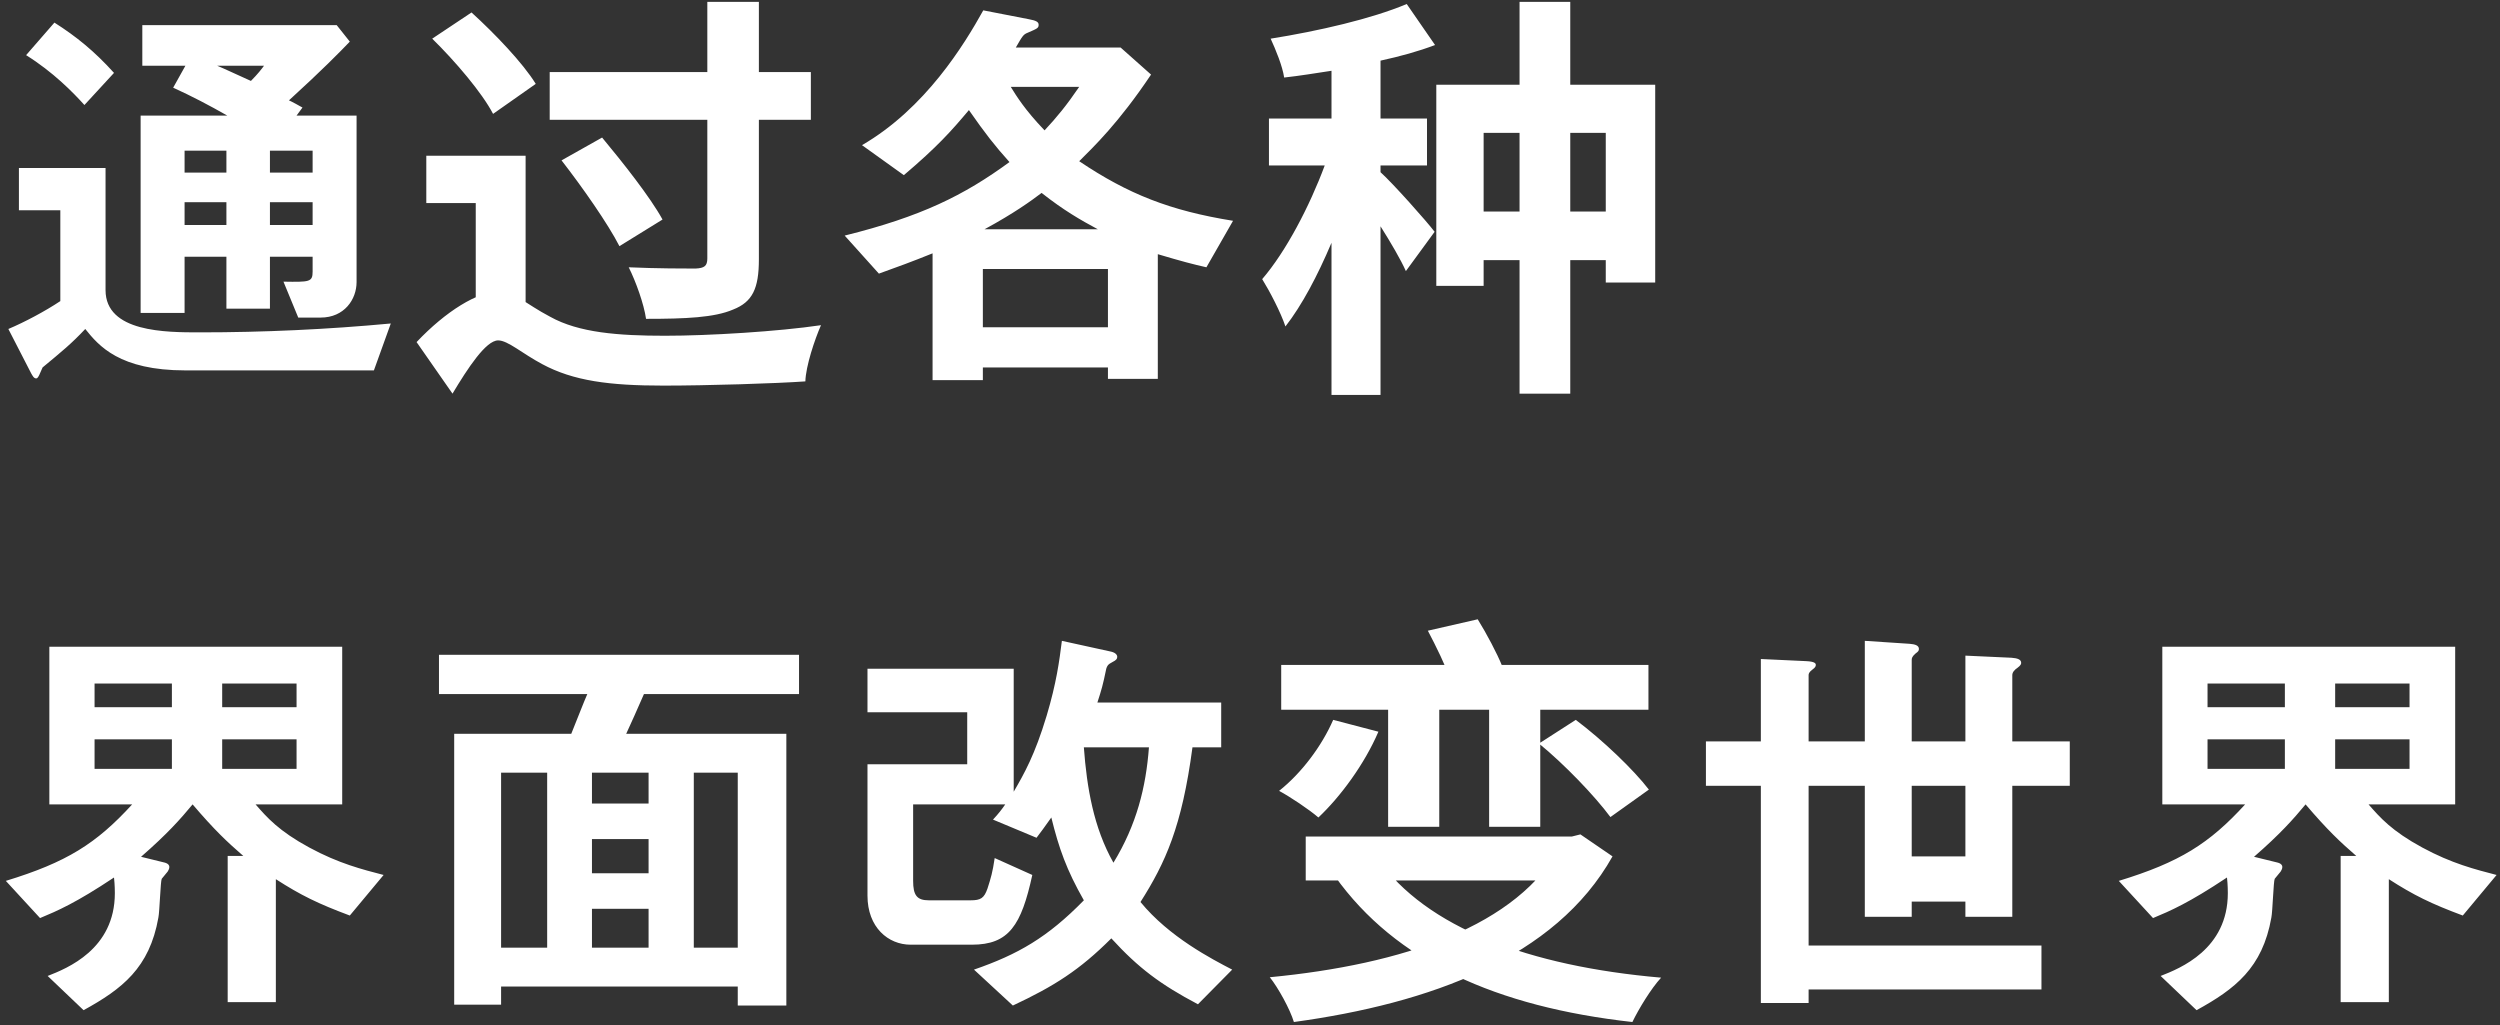 <svg width="356" height="146" viewBox="0 0 356 146" fill="none" xmlns="http://www.w3.org/2000/svg">
<rect x="0" y="0" width="356" height="146" fill="#333333" stroke="none"/>
<path d="M50.776 40.168C50.776 42.635 49.031 45.223 45.661 45.223H42.471L40.365 40.108C44.096 40.168 44.517 40.168 44.517 38.664V36.557H38.439V43.959H32.241V36.557H26.284V44.561H20.025V16.458H32.361C29.834 15.014 27.306 13.69 24.659 12.486L26.404 9.357H20.266V3.58H47.947L49.813 5.927C48.429 7.371 45.901 9.959 41.147 14.292C41.448 14.412 42.772 15.134 43.073 15.315L42.23 16.458H50.776V40.168ZM44.517 24.582V21.453H38.439V24.582H44.517ZM44.517 32.044V28.794H38.439V32.044H44.517ZM32.241 24.582V21.453H26.284V24.582H32.241ZM32.241 32.044V28.794H26.284V32.044H32.241ZM37.597 9.357H30.917C31.699 9.658 35.009 11.223 35.731 11.524C36.694 10.561 37.296 9.778 37.597 9.357ZM16.234 10.38L12.021 14.954C10.397 13.148 7.568 10.26 3.717 7.853L7.749 3.219C10.878 5.205 13.466 7.311 16.234 10.38ZM55.65 46.065L53.243 52.745H26.404C17.016 52.745 14.067 49.255 12.142 46.848C10.156 48.954 8.892 49.977 6.064 52.324C5.703 53.106 5.462 53.889 5.161 53.889C4.8 53.889 4.62 53.467 4.439 53.166L1.189 46.848C3.476 45.885 6.425 44.32 8.591 42.876V29.938H2.694V23.92H15.03V41.311C15.03 47.329 23.636 47.329 28.45 47.329C37.537 47.329 46.623 46.908 55.65 46.065ZM61.547 5.506L67.144 1.775C70.454 4.784 74.486 8.996 76.291 11.945L70.213 16.217C68.648 13.209 64.857 8.755 61.547 5.506ZM74.847 22.175V45.343H67.746V28.915H60.705V22.175H74.847ZM71.116 41.492C73.222 41.492 74.787 43.237 78.337 45.103C82.429 47.389 88.086 47.811 94.705 47.811C100.964 47.811 110.833 47.209 116.911 46.306C116.008 48.352 114.744 52.143 114.684 54.31C110.412 54.611 100.663 54.911 94.465 54.911C86.822 54.911 81.647 54.25 77.194 51.843C74.365 50.338 72.319 48.472 70.935 48.472C69.19 48.472 66.602 52.444 64.436 56.055L59.321 48.713C63.473 44.32 68.047 41.492 71.116 41.492ZM78.277 10.26H115.467V17.06H78.277V10.26ZM100.723 0.27H108.065V36.919C108.065 41.071 107.162 42.996 104.394 44.08C101.746 45.223 97.654 45.404 91.997 45.404C91.697 43.297 90.553 40.108 89.53 38.062C93.442 38.242 97.774 38.242 99.038 38.242C100.302 38.182 100.723 37.881 100.723 36.798V0.27ZM79.962 22.837L85.739 19.587C88.688 23.138 92.599 28.072 94.344 31.262L88.206 35.053C86.581 31.863 82.91 26.628 79.962 22.837ZM175.584 31.442L171.793 38.062C169.927 37.641 168.302 37.219 164.872 36.196V53.949H157.771V52.324H139.959V54.129H132.798V36.076C129.668 37.34 127.984 37.941 125.155 38.965L120.281 33.548C131.173 30.84 137.251 27.832 143.75 23.078C141.644 20.731 140.32 19.046 137.973 15.676C135.446 18.685 133.46 20.911 128.706 24.943L122.748 20.671C131.775 15.435 137.311 6.348 140.019 1.474L146.518 2.738C147.481 2.918 147.902 3.099 147.902 3.52C147.902 4.001 147.722 4.061 146.338 4.663C145.736 4.904 145.616 5.085 144.653 6.769H159.577L163.91 10.621C159.276 17.541 155.725 20.911 153.679 22.957C160.66 27.651 166.618 29.998 175.584 31.442ZM157.771 46.607V38.303H139.959V46.607H157.771ZM153.679 12.366H143.931C144.713 13.63 145.916 15.616 148.745 18.564C150.49 16.699 151.874 15.014 153.679 12.366ZM156.327 32.646C153.86 31.322 151.453 29.938 148.324 27.471C146.819 28.614 144.412 30.359 140.2 32.646H156.327ZM200.317 0.571L204.349 6.408C202.002 7.311 199.354 8.033 196.586 8.635V16.879H203.205V23.559H196.586V24.522C198.331 26.087 203.205 31.563 204.289 33.007L200.197 38.603C199.474 36.979 198.03 34.511 196.586 32.225V56.235H189.605V34.572C187.619 39.265 185.393 43.478 183.046 46.487C182.384 44.501 180.819 41.492 179.736 39.747C183.106 35.835 186.476 29.396 188.643 23.559H180.699V16.879H189.605V10.079C187.258 10.44 185.032 10.801 182.865 11.042C182.625 9.417 181.662 7.07 180.94 5.506C187.74 4.423 195.322 2.677 200.317 0.571ZM223.606 30.118H228.661V18.925H223.606V30.118ZM211.269 30.118H216.384V18.925H211.269V30.118ZM223.606 12.065H235.701V40.228H228.661V37.039H223.606V56.055H216.384V37.039H211.269V40.71H204.529V12.065H216.384V0.27H223.606V12.065ZM54.627 124.595L49.813 130.372C45.3 128.687 42.832 127.483 39.282 125.196V142.708H32.422V121.887H34.648C32.361 119.901 30.556 118.216 27.427 114.545C25.682 116.651 23.816 118.757 20.085 122.007L23.515 122.849C23.936 122.97 24.117 123.21 24.117 123.451C24.117 123.752 23.936 123.993 23.876 124.113C23.756 124.294 23.154 124.956 23.034 125.136C22.853 125.437 22.733 129.83 22.552 130.672C21.289 137.834 17.377 140.842 11.901 143.851L6.786 138.977C9.554 137.894 16.354 135.186 16.354 127.182C16.354 127.062 16.354 125.979 16.234 124.956C10.818 128.566 8.17 129.71 5.703 130.733L0.828 125.437C9.494 122.789 13.706 120.141 18.821 114.545H7.027V92.099H48.73V114.545H36.393C38.018 116.41 39.703 118.336 44.036 120.683C48.248 122.97 51.618 123.812 54.627 124.595ZM42.23 100.704V97.334H31.639V100.704H42.23ZM42.23 109.49V105.278H31.639V109.49H42.23ZM24.478 100.704V97.334H13.466V100.704H24.478ZM24.478 109.49V105.278H13.466V109.49H24.478ZM113.782 98.838H91.697C90.794 100.945 89.771 103.171 89.169 104.495H111.976V143.189H105.056V140.481H71.356V143.069H64.677V104.495H81.346C82.61 101.366 83.031 100.223 83.633 98.838H62.51V93.242H113.782V98.838ZM105.056 134.945V110.032H98.797V134.945H105.056ZM92.358 114.425V110.032H84.295V114.425H92.358ZM92.358 124.354V119.479H84.295V124.354H92.358ZM92.358 134.945V129.409H84.295V134.945H92.358ZM77.916 134.945V110.032H71.356V134.945H77.916ZM175.464 138.074L170.589 143.009C165.233 140.181 162.104 137.834 158.253 133.621C153.74 138.134 150.129 140.421 144.231 143.189L138.695 138.074C144.954 135.908 149.166 133.501 154.341 128.205C151.874 123.872 150.791 120.803 149.708 116.41C148.985 117.433 147.902 118.938 147.601 119.299L141.403 116.711C142.185 115.869 142.607 115.327 143.148 114.545H130.03V125.437C130.03 127.483 130.571 128.205 132.256 128.205H138.214C139.658 128.205 140.139 127.904 140.621 126.52C141.102 125.016 141.343 124.233 141.644 122.187L147 124.595C145.435 131.756 143.69 134.524 138.394 134.524H129.668C126.479 134.524 123.53 132.057 123.53 127.543V108.828H137.732V101.426H123.53V95.228H144.352V112.74C145.856 110.152 147.361 107.504 149.046 101.908C150.43 97.274 150.851 94.145 151.212 91.256L158.072 92.761C158.734 92.881 159.095 93.182 159.095 93.543C159.095 93.844 158.915 94.024 158.433 94.265C157.711 94.626 157.651 94.867 157.531 95.228C157.049 97.575 156.869 98.177 156.267 100.042H173.899V106.421H169.807C168.302 117.734 165.956 122.849 162.405 128.446C166.497 133.441 172.575 136.57 175.464 138.074ZM163.609 106.421H154.341C154.763 112.138 155.725 117.855 158.554 122.849C161.863 117.433 163.187 112.078 163.609 106.421ZM197.669 98.899H204.951V117.734H197.669V98.899ZM182.444 94.686H234.739V101.065H182.444V94.686ZM189.846 102.509L196.285 104.194C194.299 108.828 190.869 113.462 187.74 116.41C186.416 115.267 183.708 113.462 182.143 112.619C185.333 110.092 188.221 106.24 189.846 102.509ZM219.153 105.879L224.388 102.509C228.239 105.398 232.632 109.61 234.799 112.439L229.323 116.35C227.096 113.341 222.763 108.828 219.153 105.879ZM203.326 89.812L210.427 88.187C211.691 90.233 213.195 93.061 213.917 94.867L206.515 96.732C205.913 94.927 204.469 91.978 203.326 89.812ZM212.052 98.237H219.333V117.734H212.052V98.237ZM196.165 122.248C203.085 132.117 217.768 137.593 236.544 139.218C235.1 140.782 233.354 143.671 232.452 145.536C213.075 143.37 198.752 136.931 190.087 124.775L196.165 122.248ZM185.935 119.118H223.666V125.377H185.935V119.118ZM222.402 119.118H223.846L225.05 118.817L229.623 121.947C221.499 136.45 203.567 142.889 184.25 145.536C183.708 143.731 182.023 140.662 180.819 139.158C199.655 137.352 216.204 131.936 222.402 120.202V119.118ZM294.736 111.897H286.551V130.552H279.872V128.386H272.229V130.552H265.549V111.897H257.546V134.644H290.704V140.903H257.546V142.828H250.746V111.897H242.923V105.578H250.746V93.844L257.185 94.145C258.509 94.205 258.569 94.506 258.569 94.686C258.569 94.867 258.509 95.047 258.087 95.348C257.606 95.709 257.546 95.95 257.546 96.131V105.578H265.549V91.256L271.928 91.677C272.711 91.738 273.252 91.918 273.252 92.4C273.252 92.64 273.192 92.761 272.771 93.061C272.289 93.483 272.229 93.724 272.229 93.964V105.578H279.872V93.362L286.431 93.663C287.274 93.724 287.815 93.904 287.815 94.385C287.815 94.566 287.755 94.746 287.274 95.108C286.912 95.348 286.551 95.709 286.551 96.131V105.578H294.736V111.897ZM279.872 121.947V111.897H272.229V121.947H279.872ZM355.515 124.595L350.701 130.372C346.187 128.687 343.72 127.483 340.17 125.196V142.708H333.309V121.887H335.536C333.249 119.901 331.444 118.216 328.315 114.545C326.569 116.651 324.704 118.757 320.973 122.007L324.403 122.849C324.824 122.97 325.005 123.21 325.005 123.451C325.005 123.752 324.824 123.993 324.764 124.113C324.644 124.294 324.042 124.956 323.922 125.136C323.741 125.437 323.621 129.83 323.44 130.672C322.177 137.834 318.265 140.842 312.789 143.851L307.674 138.977C310.442 137.894 317.242 135.186 317.242 127.182C317.242 127.062 317.242 125.979 317.122 124.956C311.706 128.566 309.058 129.71 306.591 130.733L301.716 125.437C310.382 122.789 314.594 120.141 319.709 114.545H307.914V92.099H349.617V114.545H337.281C338.906 116.41 340.591 118.336 344.924 120.683C349.136 122.97 352.506 123.812 355.515 124.595ZM343.118 100.704V97.334H332.527V100.704H343.118ZM343.118 109.49V105.278H332.527V109.49H343.118ZM325.366 100.704V97.334H314.353V100.704H325.366ZM325.366 109.49V105.278H314.353V109.49H325.366Z" fill="white"/>
</svg>
